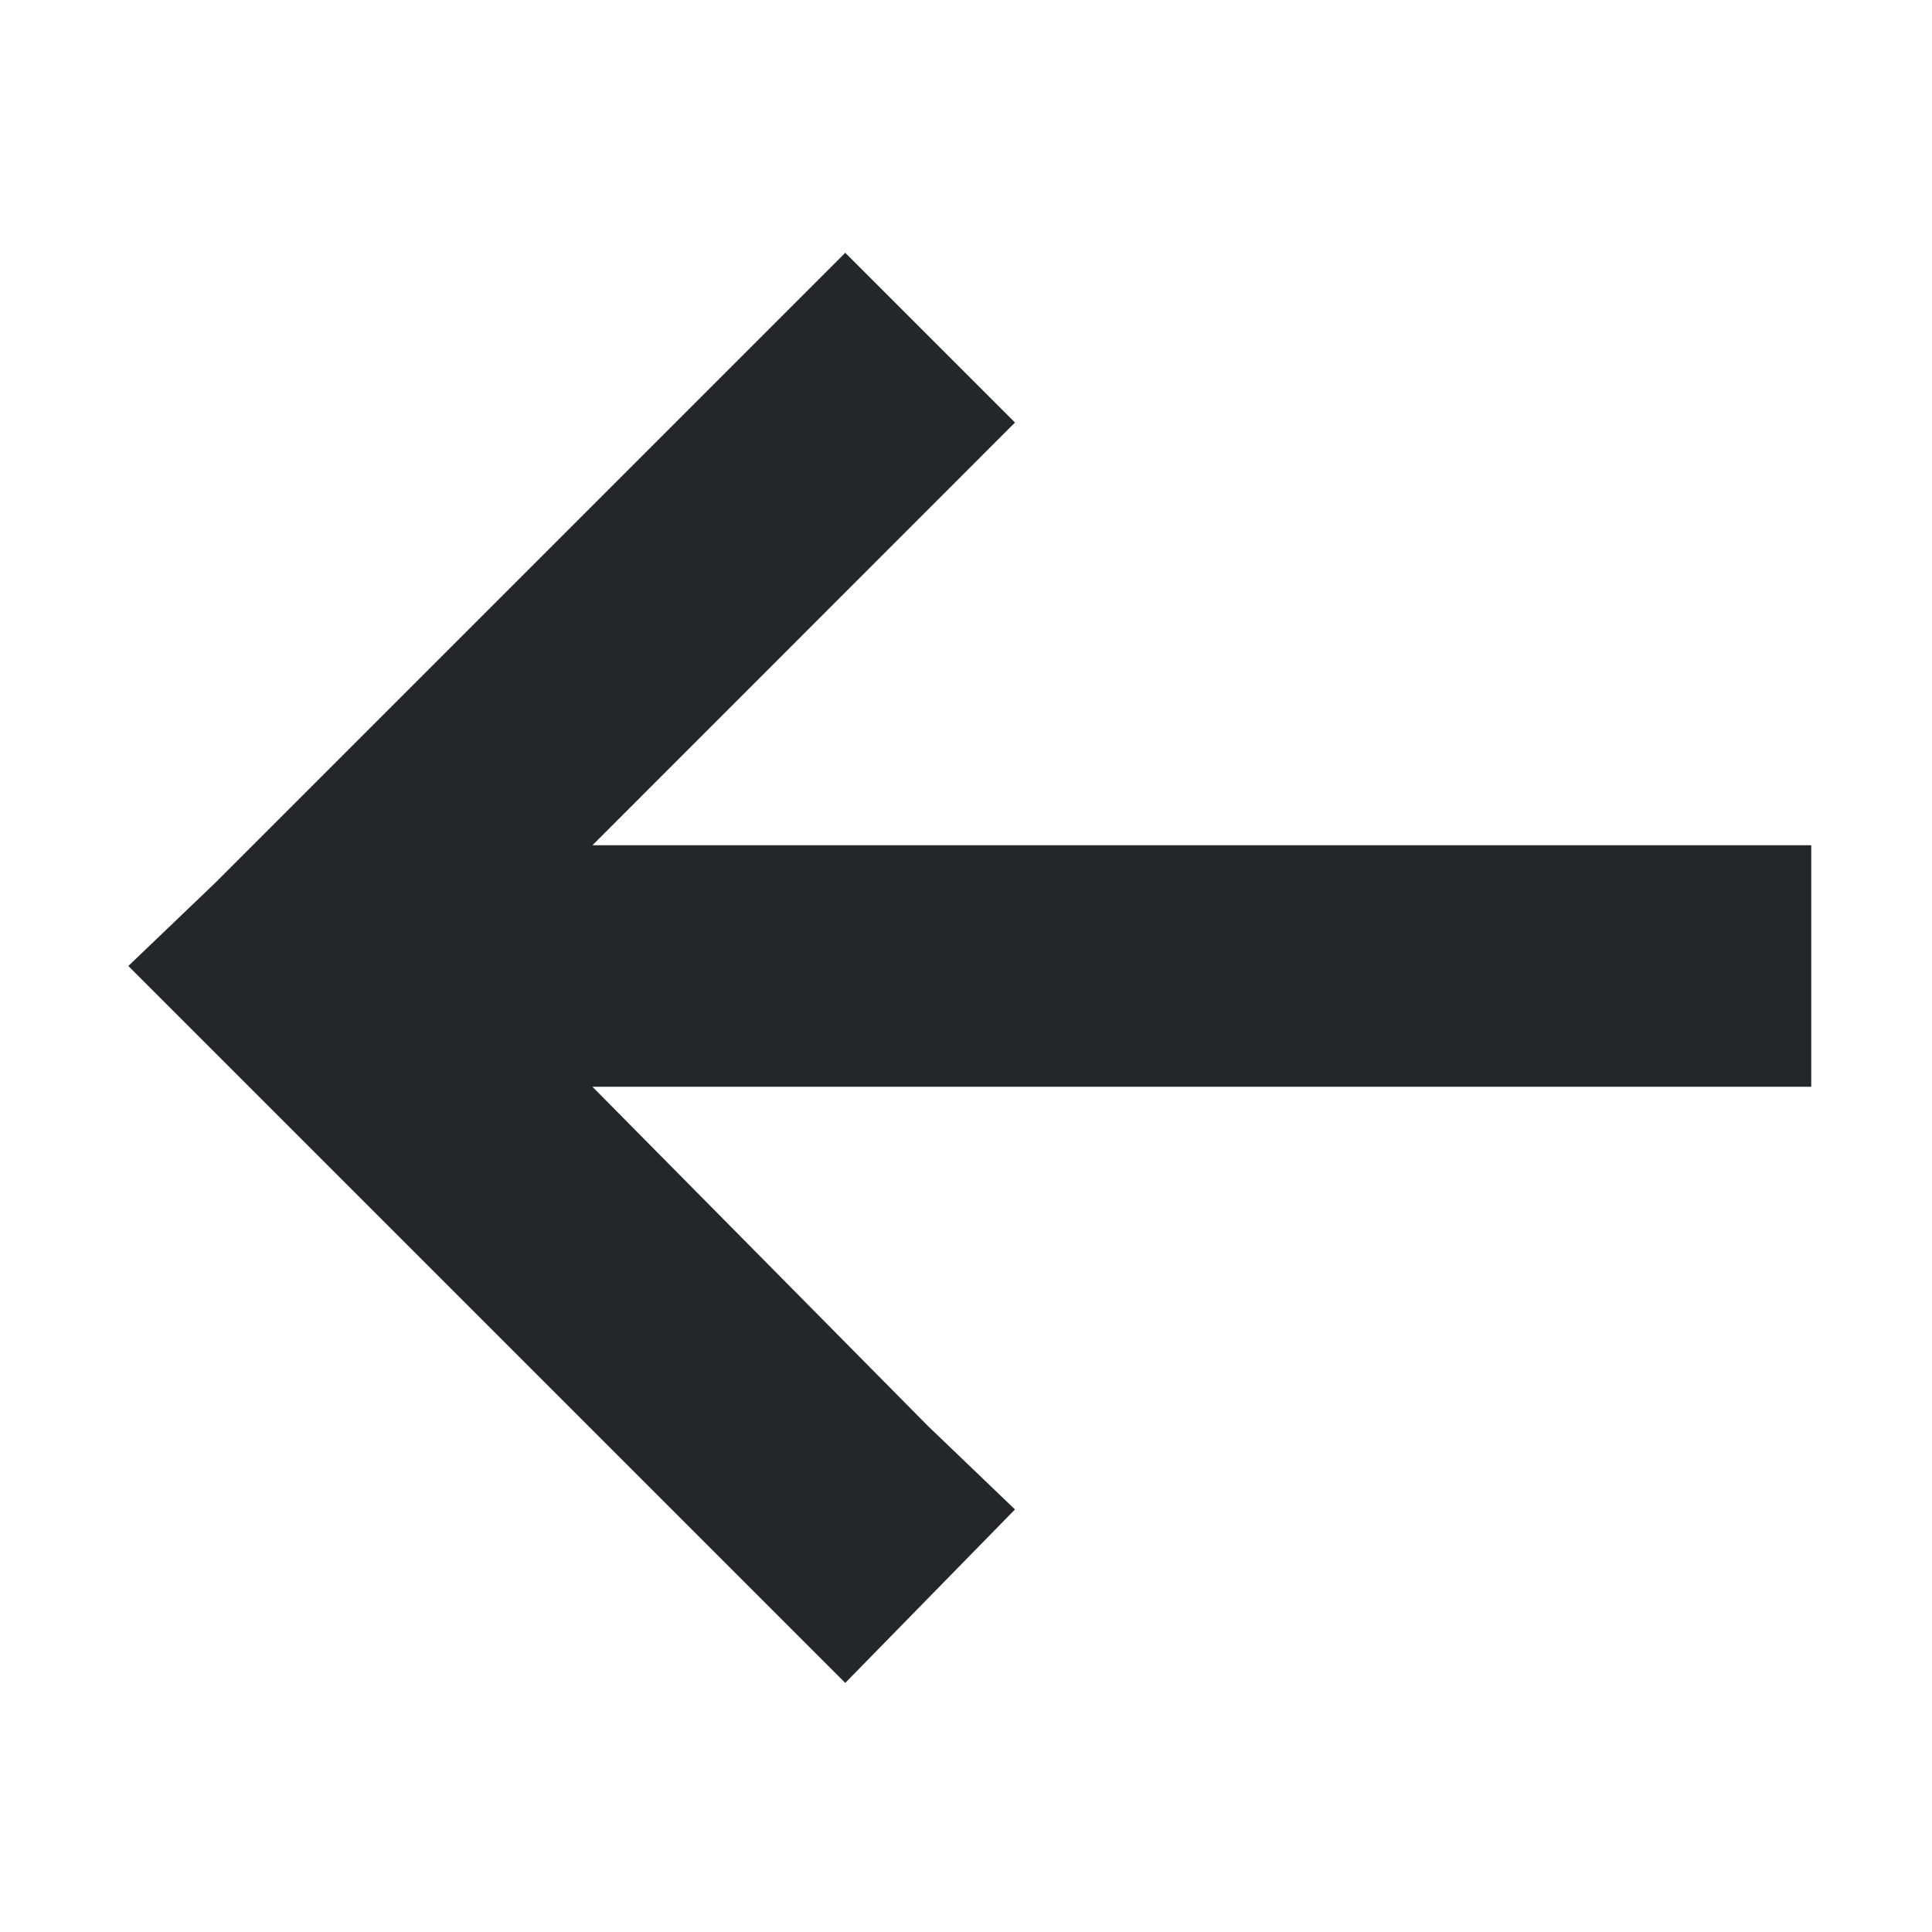 <svg width="14" height="14" viewBox="0 0 14 14" fill="none" xmlns="http://www.w3.org/2000/svg">
<g id="arrow left">
<path id="icon" d="M0.93 7L1.559 6.398L6.125 1.832L7.355 3.062L4.293 6.125H13.125V7.875H4.293L6.727 10.336L7.355 10.938L6.125 12.195L0.93 7Z" fill="#242729"/>
</g>
</svg>
